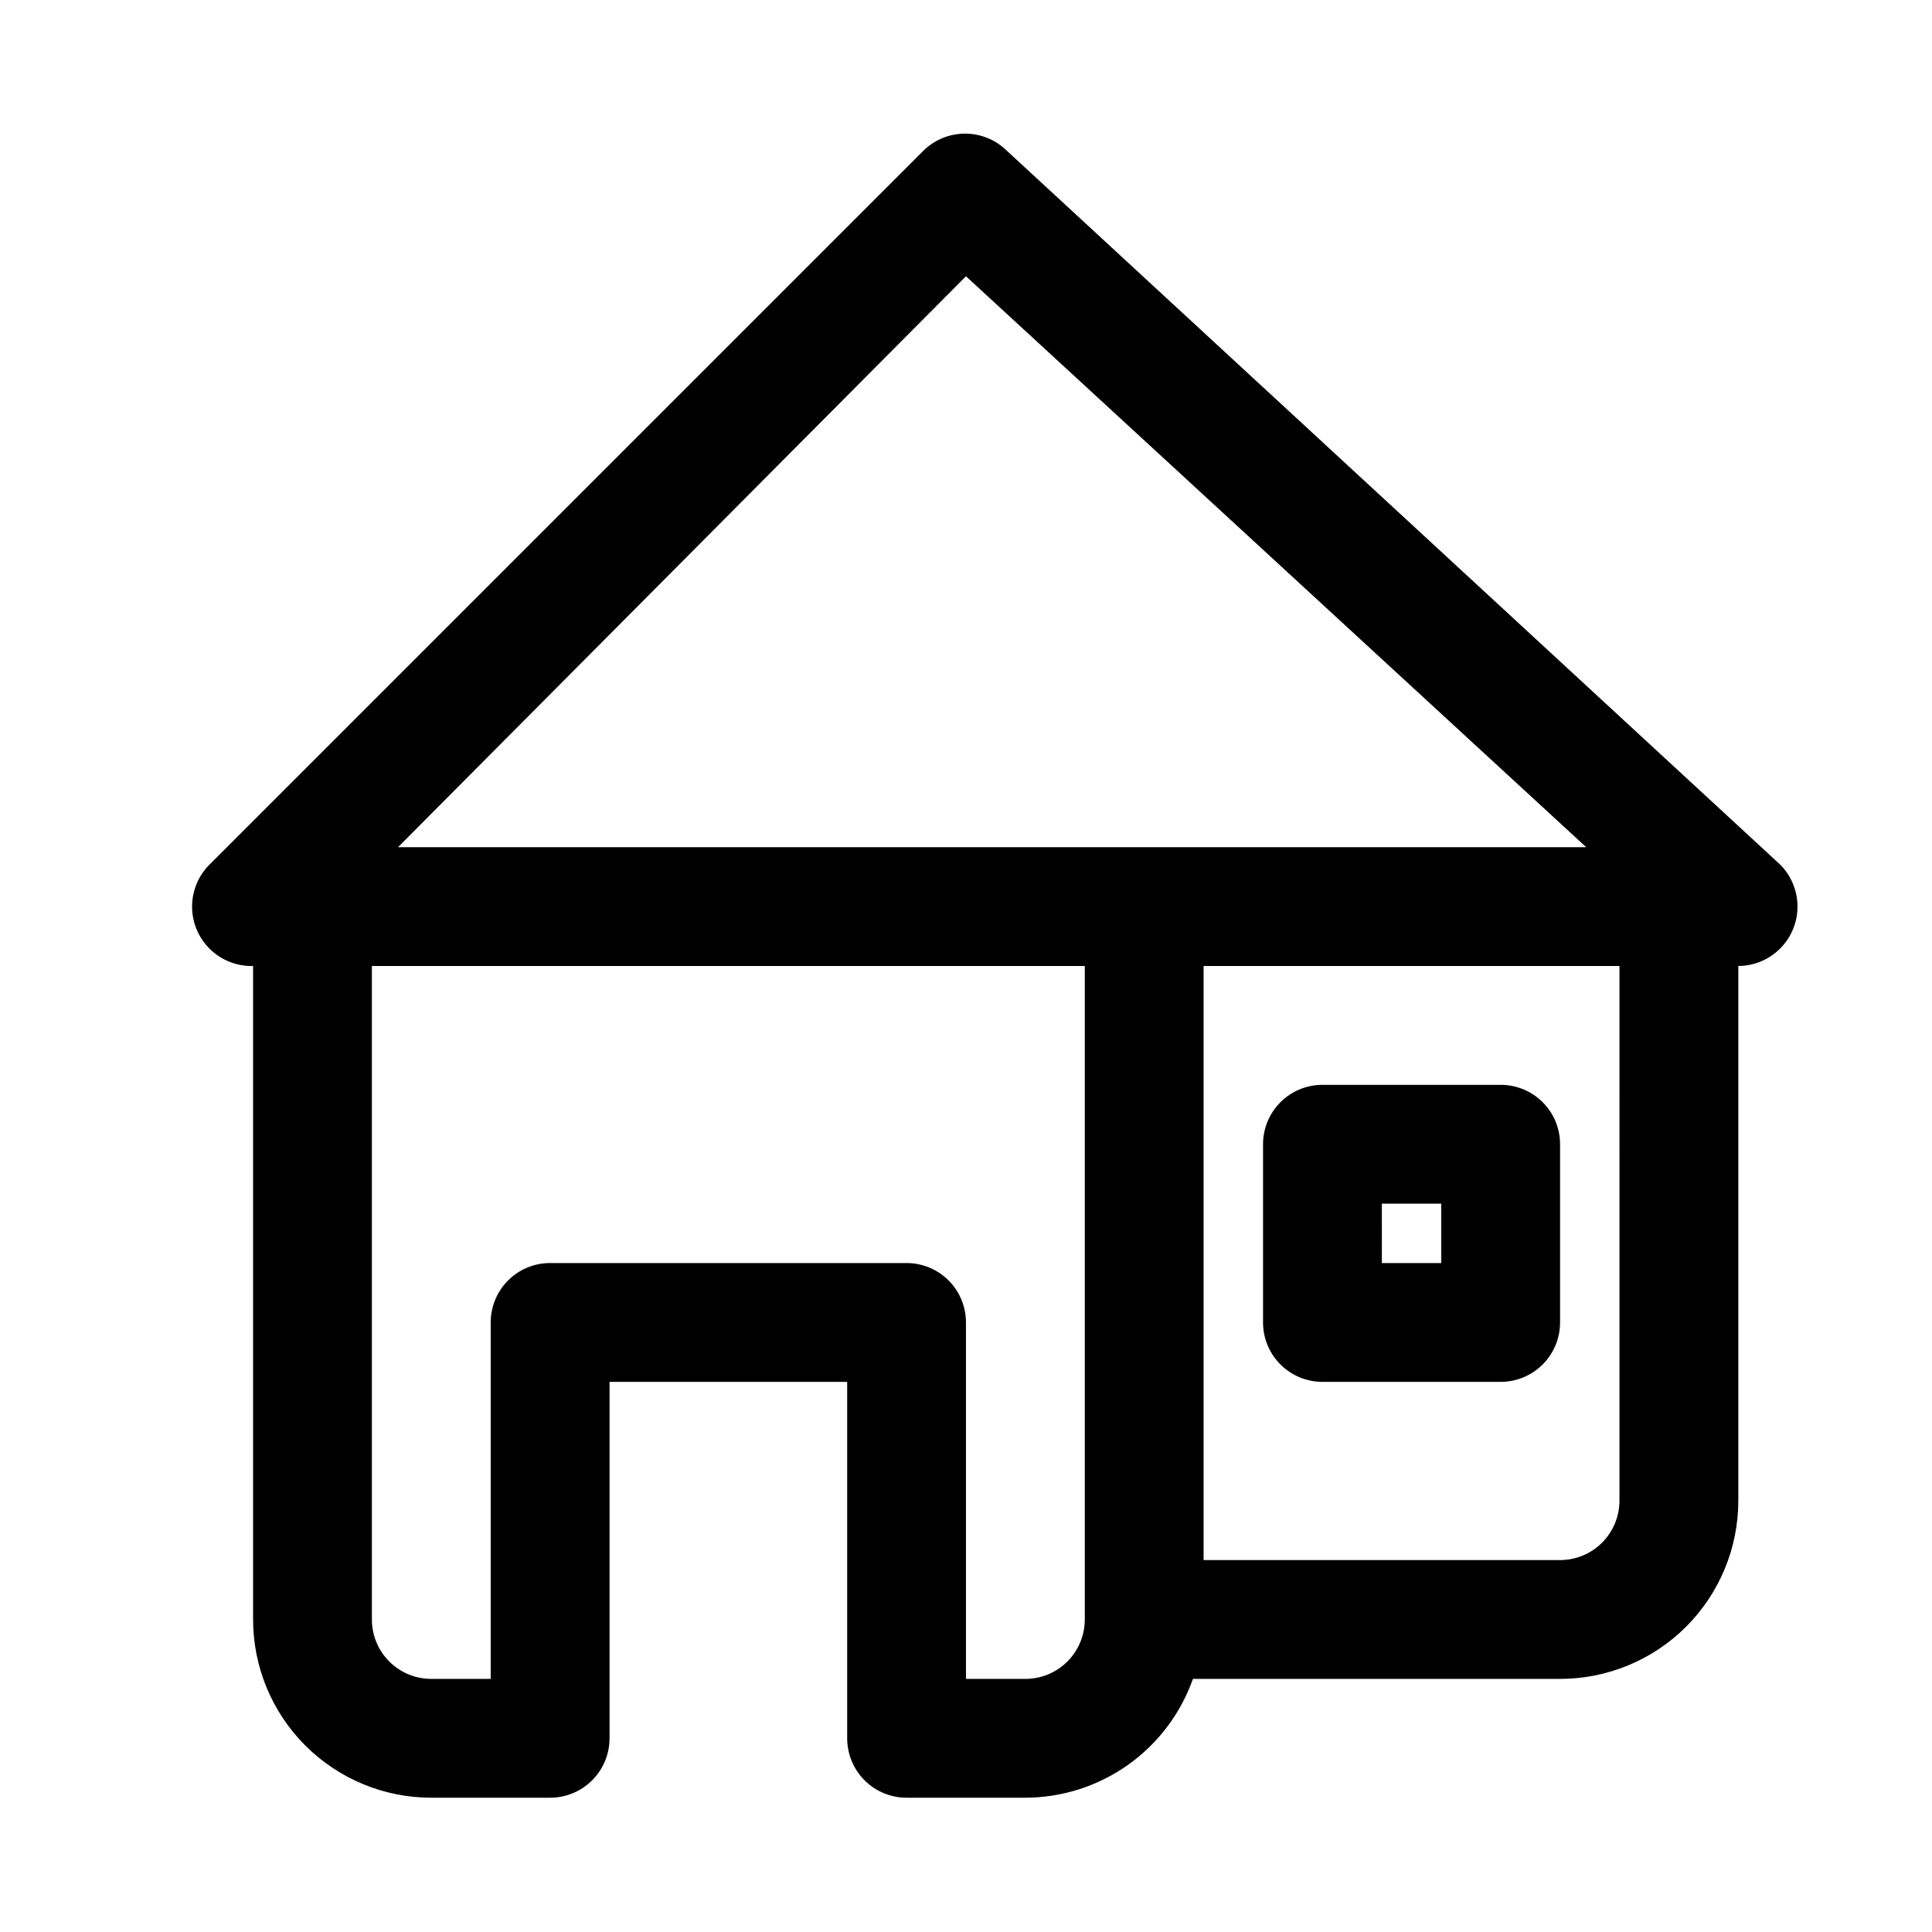 <?xml version="1.0" encoding="UTF-8"?>
<!-- Uploaded to: ICON Repo, www.svgrepo.com, Generator: ICON Repo Mixer Tools -->
<svg fill="#000000" width="800px" height="800px" version="1.1" viewBox="144 144 512 512" xmlns="http://www.w3.org/2000/svg">
 <path d="m494.46 510.21h47.234c4.176 0 8.18-1.66 11.133-4.613 2.953-2.949 4.609-6.957 4.609-11.133v-47.23c0-4.176-1.656-8.18-4.609-11.133s-6.957-4.609-11.133-4.609h-47.234c-4.172 0-8.18 1.656-11.133 4.609-2.949 2.953-4.609 6.957-4.609 11.133v47.23c0 4.176 1.66 8.184 4.609 11.133 2.953 2.953 6.961 4.613 11.133 4.613zm15.742-47.23h15.742v15.742h-15.738zm105.17-90.215-204.67-188.93c-2.934-2.836-6.859-4.422-10.941-4.422s-8.004 1.586-10.941 4.422l-188.93 188.93c-3.129 2.926-4.93 7.004-4.988 11.289-0.055 4.285 1.637 8.406 4.688 11.418 3.051 3.008 7.195 4.644 11.48 4.531v173.18c0 12.527 4.977 24.539 13.832 33.398 8.859 8.855 20.871 13.832 33.398 13.832h31.488c4.176 0 8.18-1.656 11.133-4.609 2.953-2.953 4.613-6.957 4.613-11.133v-94.465h62.977v94.465c0 4.176 1.656 8.18 4.609 11.133 2.953 2.953 6.957 4.609 11.133 4.609h31.488c9.746-0.027 19.242-3.066 27.191-8.703 7.949-5.637 13.957-13.598 17.207-22.785h97.297c12.527 0 24.543-4.977 33.398-13.832 8.859-8.859 13.836-20.871 13.836-33.398v-141.7c4.227-0.016 8.273-1.73 11.223-4.762 2.953-3.031 4.559-7.121 4.461-11.348-0.098-4.227-1.891-8.238-4.977-11.129zm-215.38-155.55 164.37 151.3h-314.88zm15.742 371.71h-15.742v-94.465c0-4.172-1.66-8.18-4.613-11.133-2.953-2.949-6.957-4.609-11.133-4.609h-94.465c-4.176 0-8.18 1.66-11.133 4.609-2.953 2.953-4.609 6.961-4.609 11.133v94.465h-15.746c-4.176 0-8.18-1.656-11.133-4.609s-4.609-6.957-4.609-11.133v-173.18h188.93v173.18c0 4.176-1.66 8.18-4.613 11.133s-6.957 4.609-11.133 4.609zm157.44-47.23c0 4.176-1.66 8.18-4.613 11.133-2.953 2.953-6.957 4.609-11.133 4.609h-94.461v-157.44h110.21z"/>
</svg>